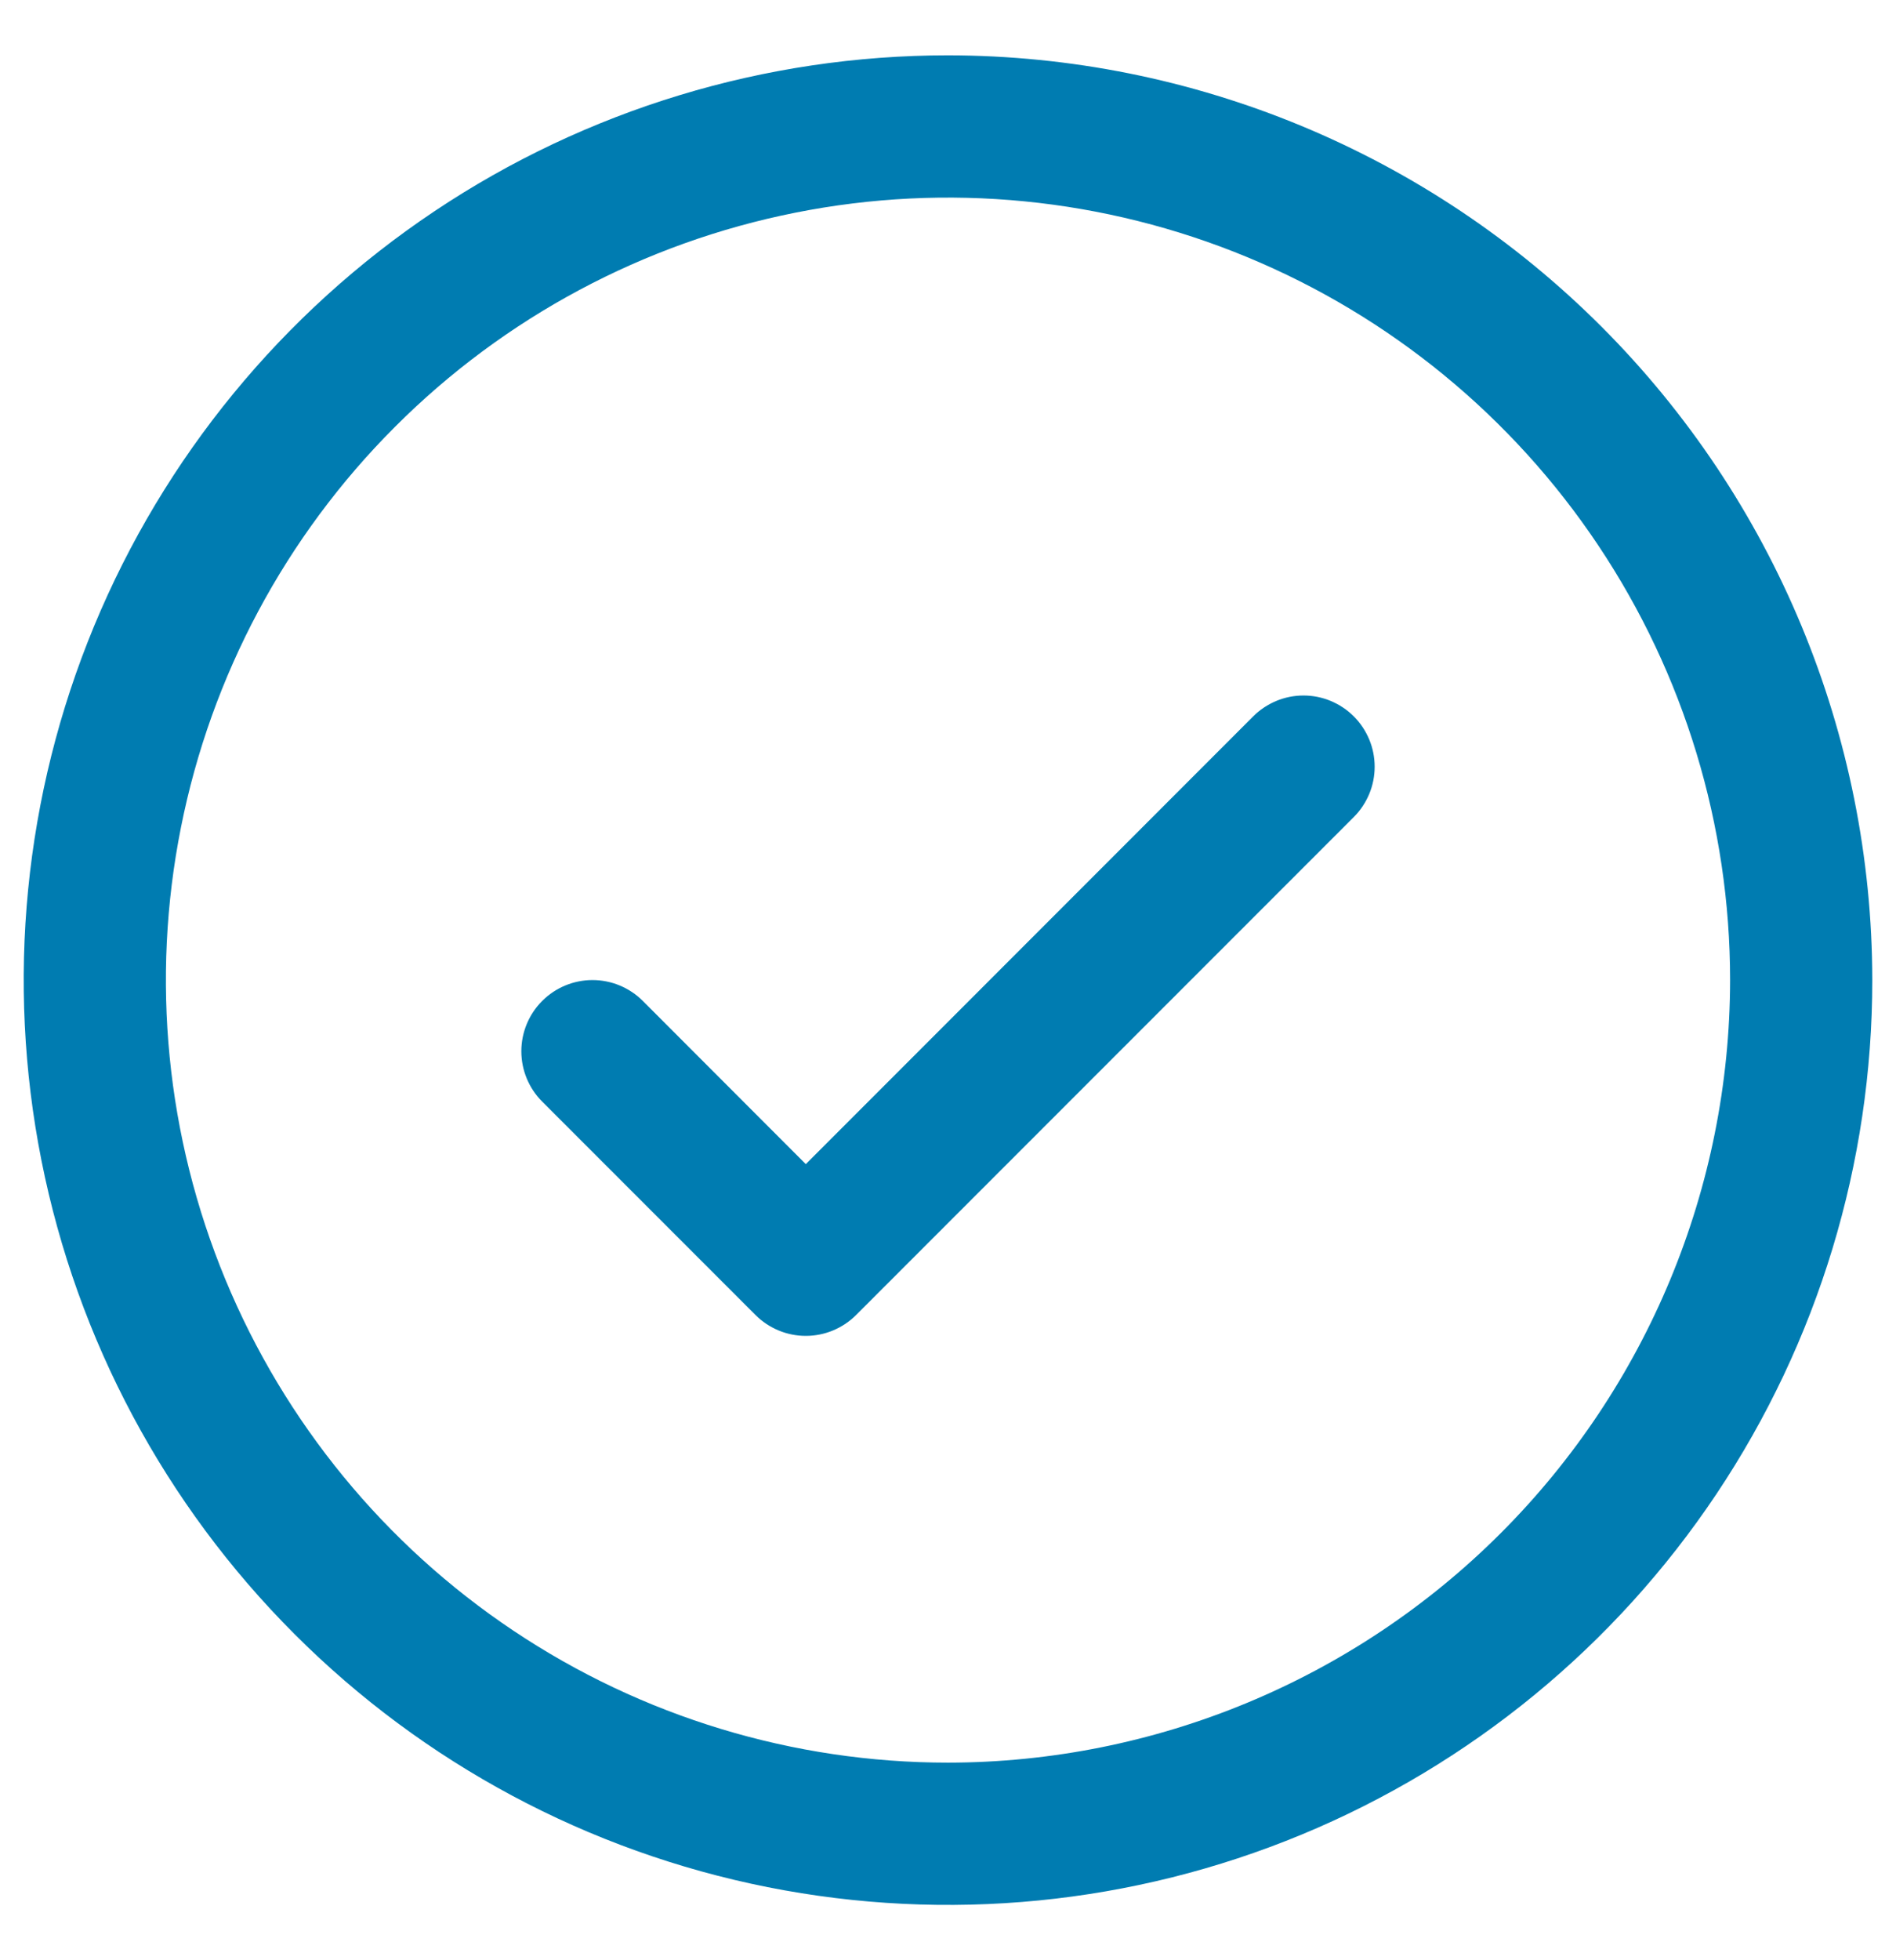 <svg width="30" height="31" viewBox="0 0 30 31" fill="none" xmlns="http://www.w3.org/2000/svg">
<path d="M21.421 11.329C21.526 11.434 21.608 11.558 21.665 11.694C21.722 11.831 21.751 11.977 21.751 12.125C21.751 12.273 21.722 12.419 21.665 12.556C21.608 12.692 21.526 12.816 21.421 12.921L13.546 20.796C13.441 20.901 13.317 20.983 13.181 21.04C13.044 21.097 12.898 21.126 12.75 21.126C12.602 21.126 12.456 21.097 12.319 21.04C12.183 20.983 12.059 20.901 11.954 20.796L8.579 17.421C8.368 17.21 8.249 16.924 8.249 16.625C8.249 16.326 8.368 16.04 8.579 15.829C8.79 15.618 9.076 15.499 9.375 15.499C9.674 15.499 9.96 15.618 10.171 15.829L12.75 18.41L19.829 11.329C19.933 11.225 20.058 11.142 20.194 11.085C20.331 11.028 20.477 10.999 20.625 10.999C20.773 10.999 20.919 11.028 21.056 11.085C21.192 11.142 21.317 11.225 21.421 11.329ZM29.625 15.5C29.625 18.393 28.767 21.22 27.16 23.625C25.553 26.03 23.269 27.905 20.597 29.012C17.924 30.119 14.984 30.408 12.147 29.844C9.31 29.28 6.704 27.887 4.659 25.841C2.613 23.796 1.22 21.19 0.656 18.353C0.092 15.516 0.381 12.576 1.488 9.903C2.595 7.231 4.47 4.947 6.875 3.34C9.28 1.733 12.107 0.875 15 0.875C18.878 0.879 22.595 2.421 25.337 5.163C28.079 7.905 29.621 11.623 29.625 15.5ZM27.375 15.5C27.375 13.053 26.649 10.66 25.289 8.625C23.93 6.59 21.997 5.004 19.736 4.067C17.474 3.13 14.986 2.885 12.586 3.363C10.185 3.84 7.98 5.019 6.25 6.75C4.519 8.48 3.34 10.685 2.863 13.086C2.385 15.486 2.63 17.974 3.567 20.236C4.504 22.497 6.09 24.43 8.125 25.789C10.16 27.149 12.553 27.875 15 27.875C18.281 27.871 21.426 26.566 23.746 24.246C26.066 21.926 27.371 18.781 27.375 15.5Z" fill="#007CB1"/>
</svg>
